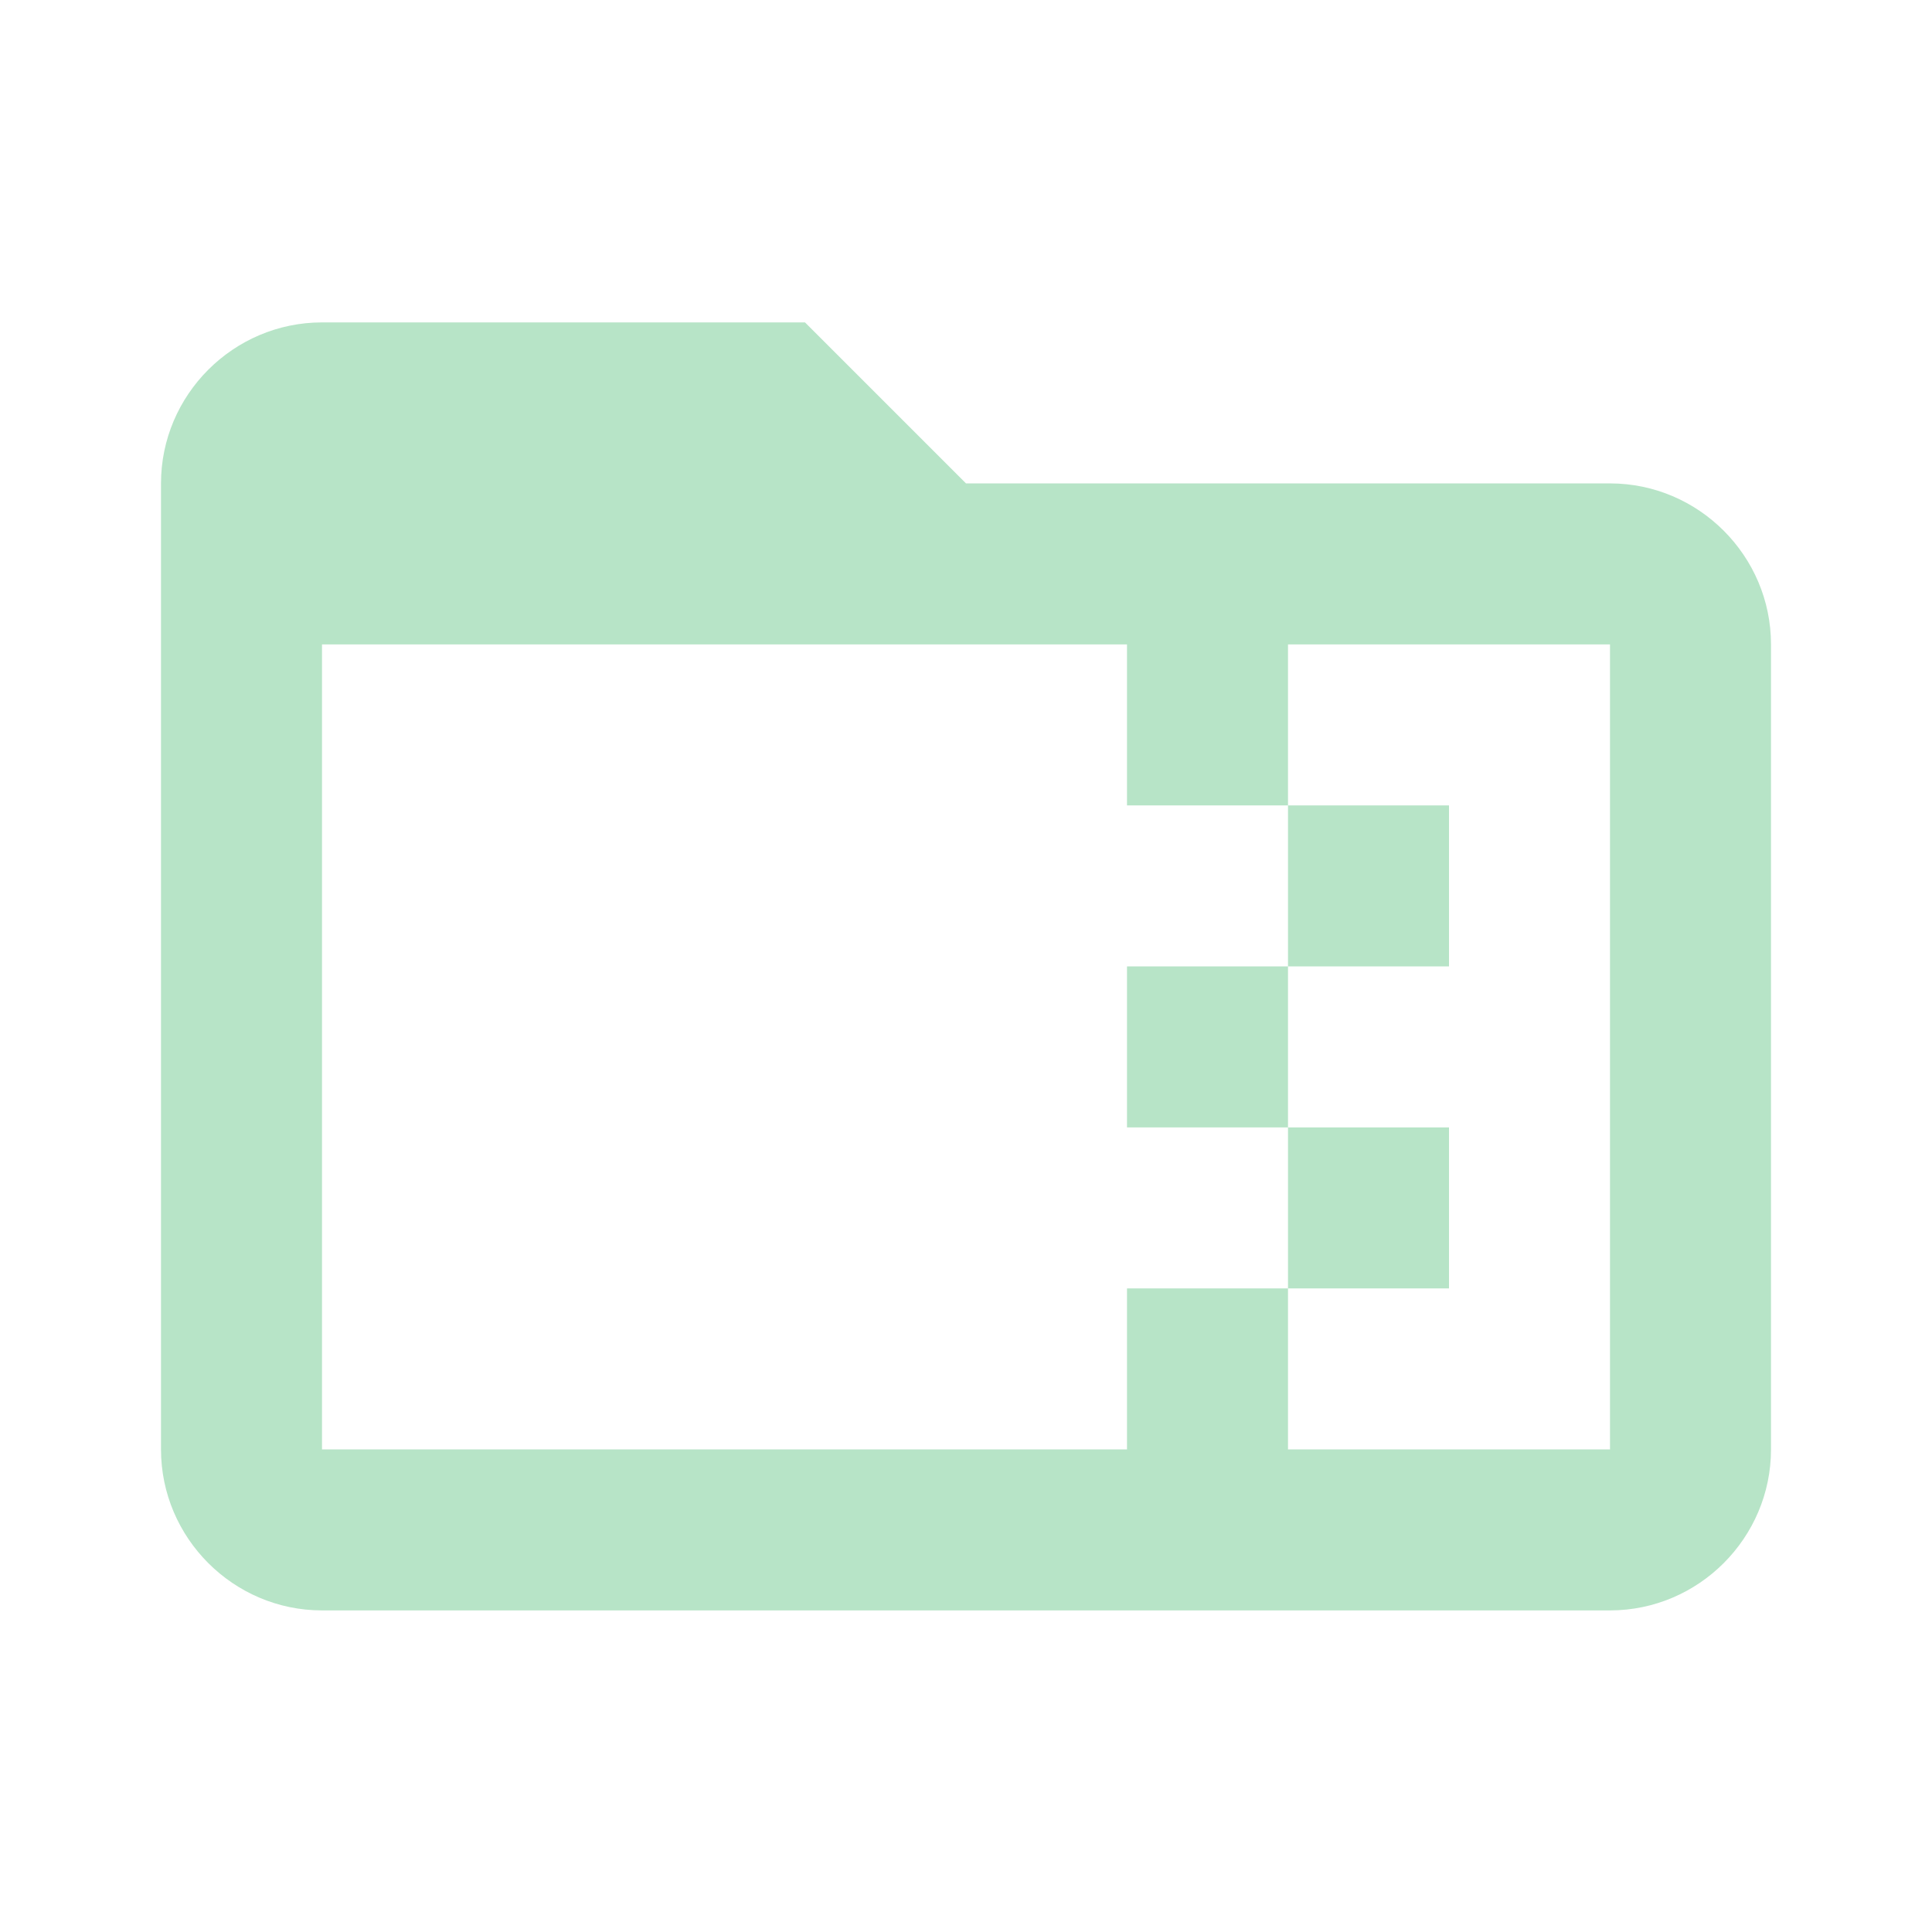 <svg width="24" height="24" viewBox="0 0 24 24" fill="none" xmlns="http://www.w3.org/2000/svg">
<g id="folder-zip-outline">
<path id="Vector" d="M20 6.005H12L10 4.005H4C2.9 4.005 2 4.905 2 6.005V18.005C2 19.105 2.9 20.005 4 20.005H20C21.1 20.005 22 19.105 22 18.005V8.005C22 6.905 21.1 6.005 20 6.005ZM20 18.005H16V16.005H14V18.005H4V8.005H14V10.005H16V8.005H20V18.005ZM16 12.005V10.005H18V12.005H16ZM14 12.005H16V14.005H14V12.005ZM18 16.005H16V14.005H18V16.005Z" fill="#B7E4C7"/>
</g>
</svg>
